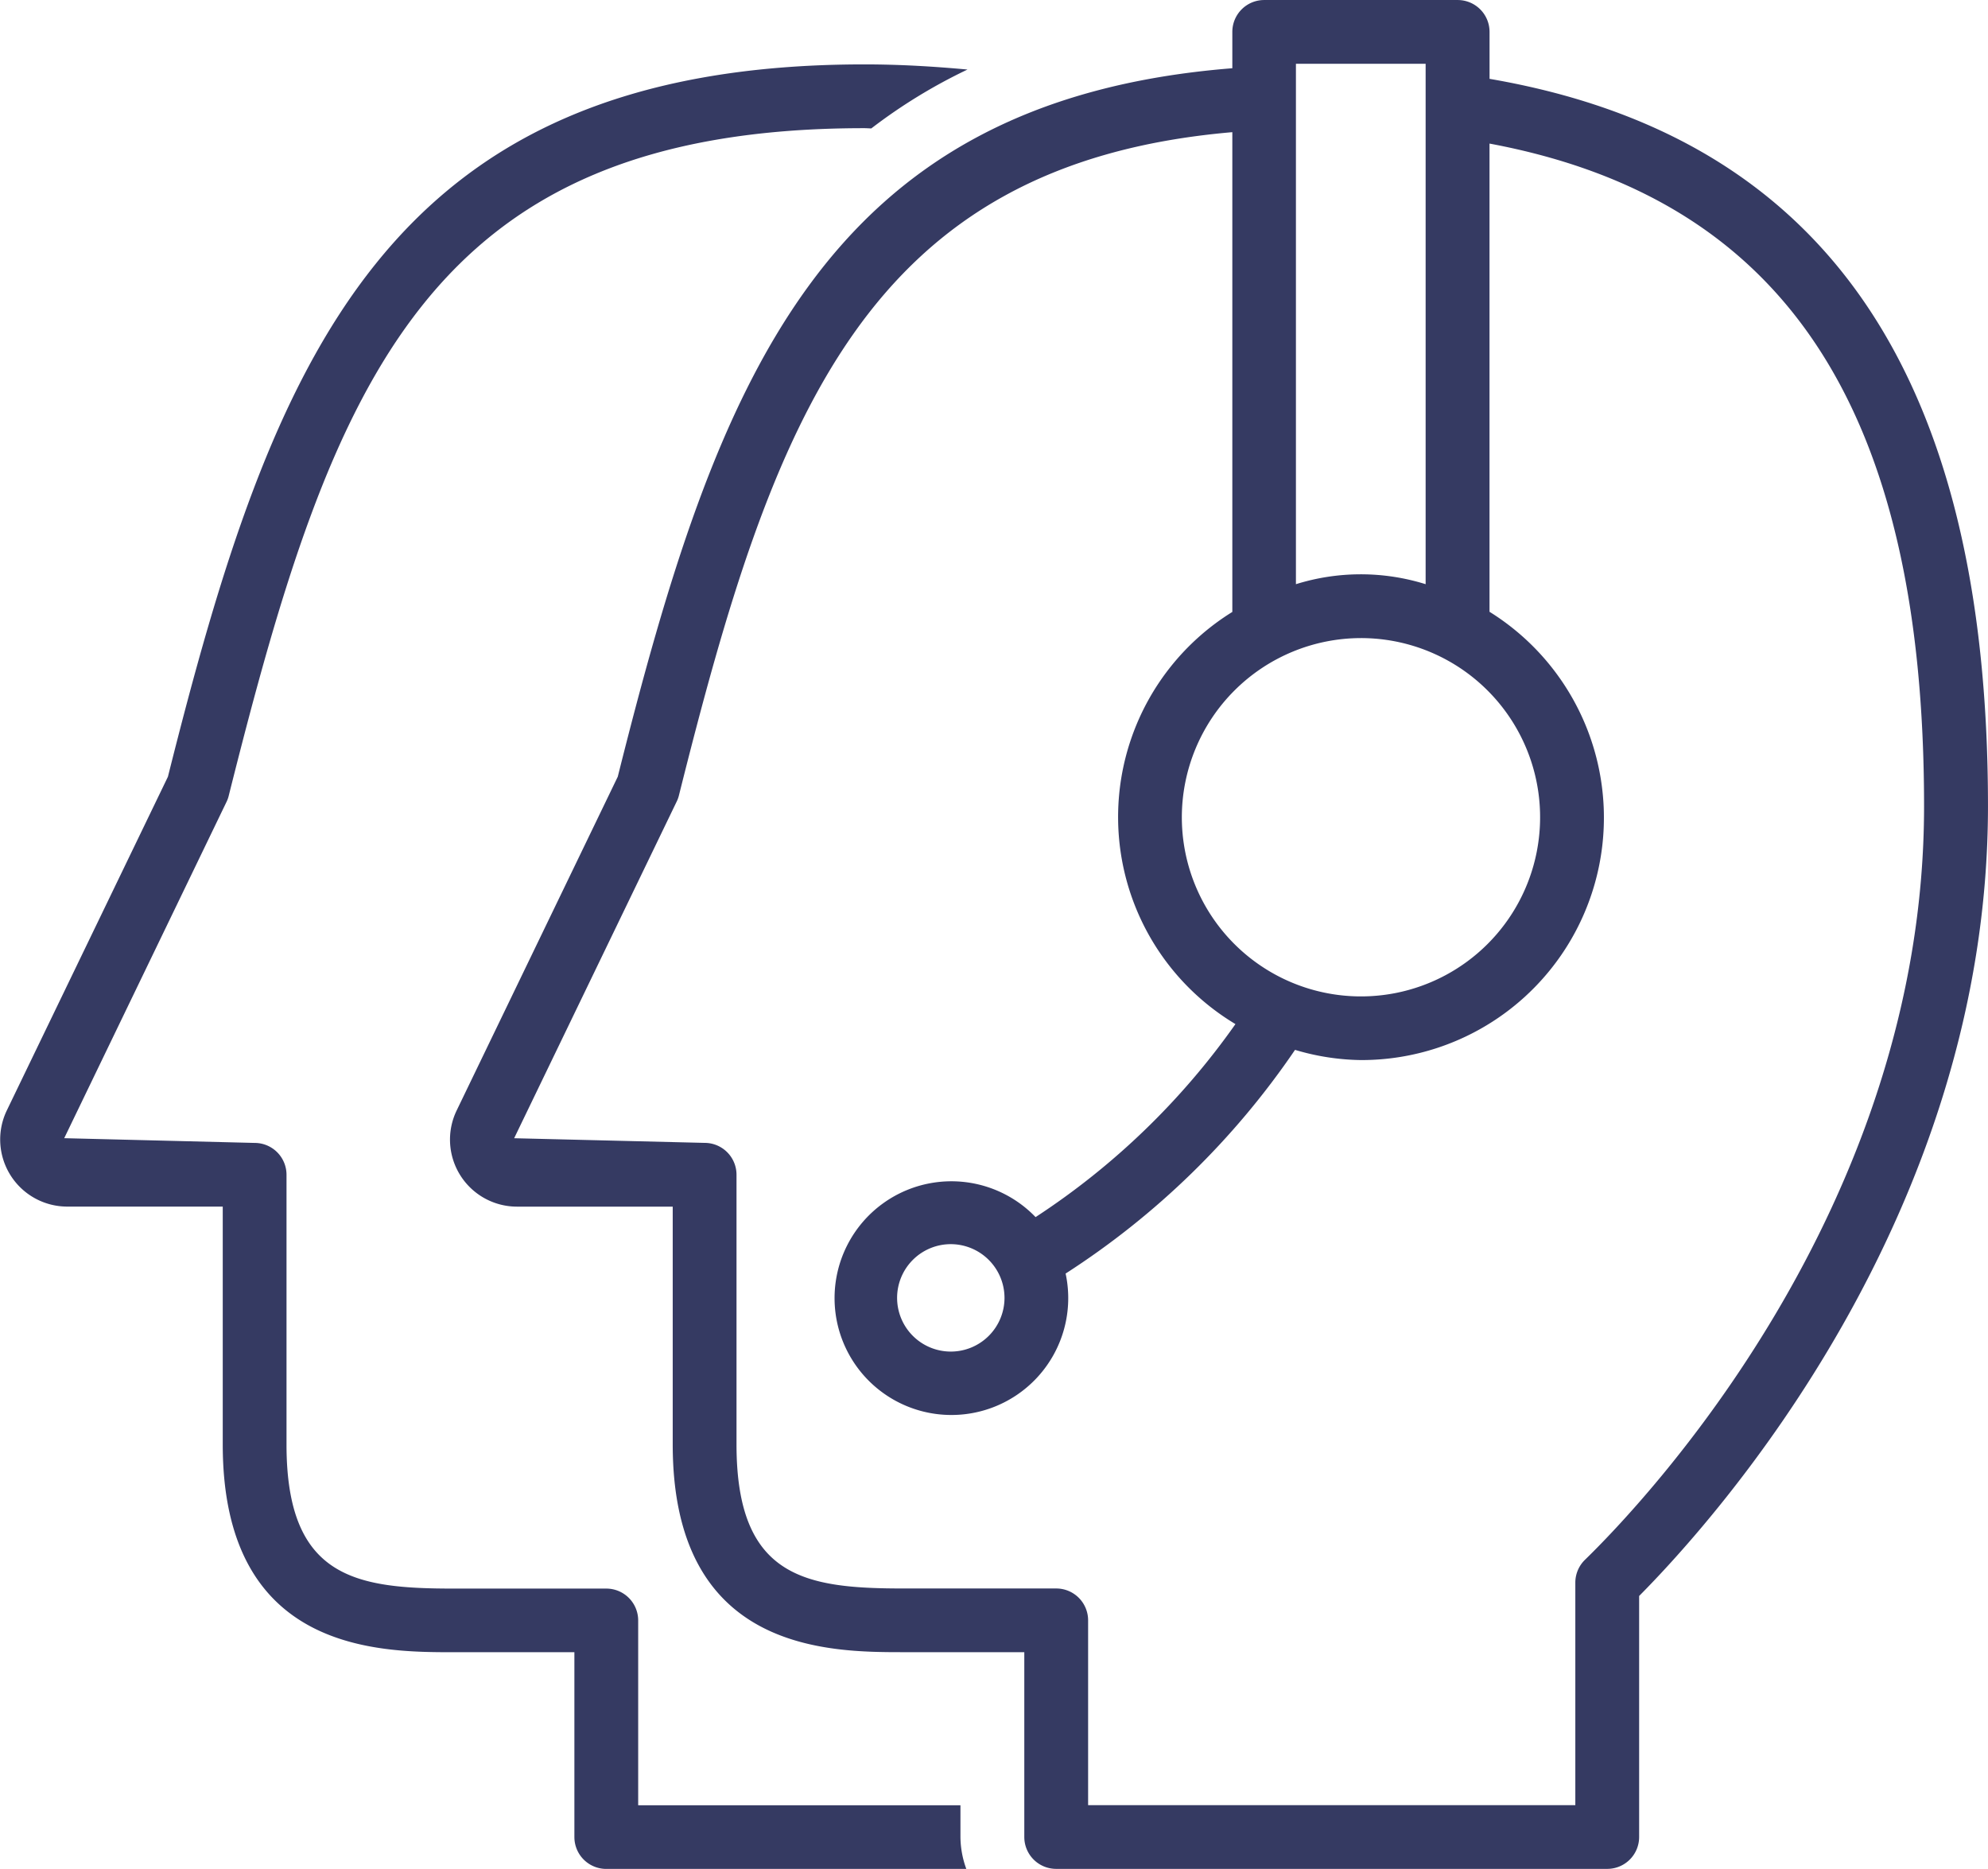 <svg xmlns="http://www.w3.org/2000/svg" width="93.587" height="87.972" viewBox="0 0 93.587 87.972"><defs><style>.a{fill:#353a62;}</style></defs><g transform="translate(1491.586 21948.003)"><path class="a" d="M49.633,88.3H34.457v-8.7a1.5,1.5,0,0,0-1.5-1.5H25.783c-4.614,0-7.881-.486-7.881-6.776V58.623a1.5,1.5,0,0,0-1.5-1.5L7.437,56.9l7.65-15.849a1.4,1.4,0,0,0,.1-.291c4.9-19.538,9.352-31.4,29.908-31.4.114,0,.219.009.336.012A25.333,25.333,0,0,1,49.96,6.6C48.4,6.457,46.8,6.358,45.1,6.358c-22.58,0-27.851,13.888-32.781,33.529l-7.581,15.7a3.158,3.158,0,0,0,2.846,4.533H14.9V71.317c0,9.778,7.349,9.778,10.883,9.778h5.671v8.7a1.5,1.5,0,0,0,1.5,1.5h16.95a4.453,4.453,0,0,1-.276-1.5V88.3Z" transform="translate(-1496 -21951.33)"/><path class="a" d="M60.409,9.06V6.85a1.5,1.5,0,0,0-1.5-1.5H49.8a1.5,1.5,0,0,0-1.5,1.5V8.561C28.937,10.1,24.017,23.374,19.369,41.907l-7.584,15.71a3.155,3.155,0,0,0,2.843,4.527h7.328V73.337c0,9.778,7.349,9.778,10.88,9.778h5.671v8.7a1.5,1.5,0,0,0,1.5,1.5H65.951a1.5,1.5,0,0,0,1.5-1.5V80.47c3.618-3.645,16.422-17.905,16.422-37.176C83.872,22.96,76.174,11.765,60.409,9.06ZM51.3,8.351h6.1V32.846a10.249,10.249,0,0,0-6.106,0V8.351Zm3.053,27.032a8.433,8.433,0,1,1-8.43,8.433A8.442,8.442,0,0,1,54.357,35.383ZM64.9,78.768a1.5,1.5,0,0,0-.453,1.075V90.317H41.511v-8.7a1.5,1.5,0,0,0-1.5-1.5H32.837c-4.614,0-7.878-.486-7.878-6.776V60.643a1.5,1.5,0,0,0-1.5-1.5l-8.968-.219,7.653-15.849a1.4,1.4,0,0,0,.105-.291C26.71,24.956,31.033,13.059,48.3,11.57V34.152a11.357,11.357,0,0,0,.147,19.4,34.726,34.726,0,0,1-9.409,9.085,5.5,5.5,0,1,0,1.414,2.657,37.783,37.783,0,0,0,10.8-10.529,11.271,11.271,0,0,0,3.1.48,11.41,11.41,0,0,0,6.055-21.1V12.107c13.93,2.6,20.457,12.546,20.457,31.19C80.869,62.283,67.567,76.174,64.9,78.768ZM37.575,66.441a2.528,2.528,0,1,1-2.531-2.531A2.532,2.532,0,0,1,37.575,66.441Z" transform="translate(-1481.873 -21953.352)"/></g></svg>